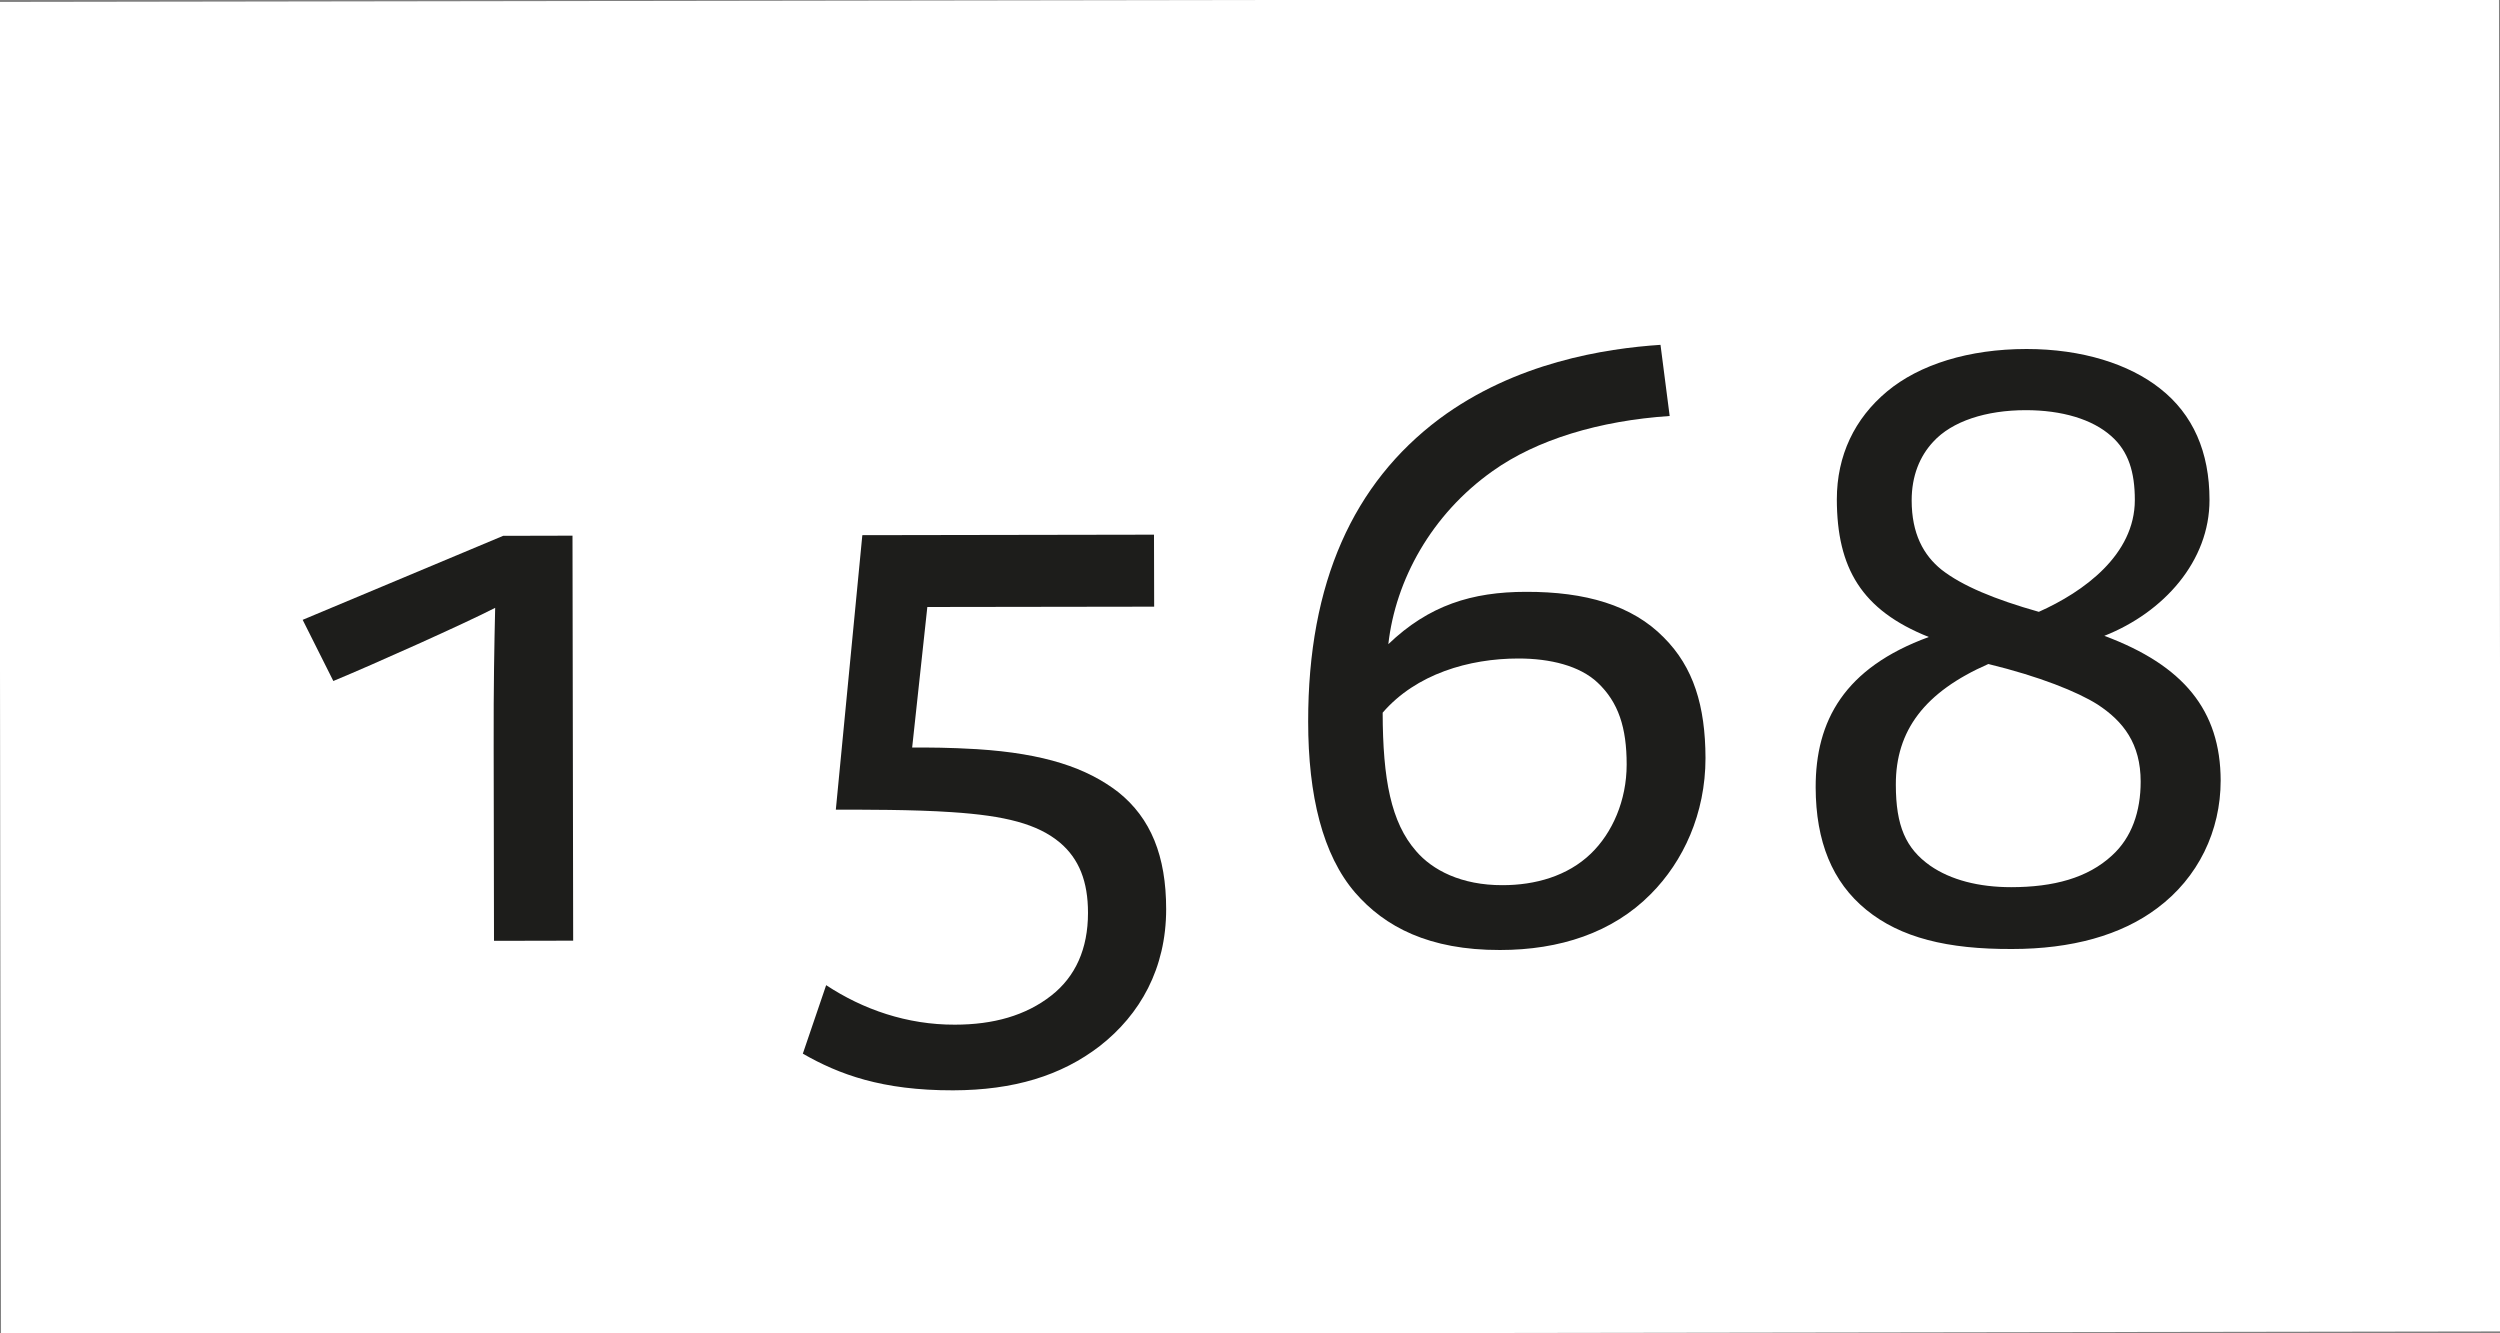 <?xml version="1.0" encoding="utf-8"?>
<!-- Generator: Adobe Illustrator 23.0.4, SVG Export Plug-In . SVG Version: 6.00 Build 0)  -->
<svg version="1.1" id="Ebene_1" xmlns="http://www.w3.org/2000/svg" xmlns:xlink="http://www.w3.org/1999/xlink" x="0px" y="0px"
	 viewBox="0 0 150 80" style="enable-background:new 0 0 150 80;" xml:space="preserve">
<rect x="0" y="0" width="150" height="80" fill="#808080" stroke="none"/>
<style type="text/css">
	.st0{fill:#FFFFFF;}
	.st1{fill:#1D1D1B;}
</style>
<g>
	<rect x="0" y="0" transform="matrix(1 -1.552221e-03 1.552221e-03 1 -0.062 0.117)" class="st0" width="150" height="80"/>
</g>
<g>
	<path class="st1" d="M29.71,36.47c-1.78,0.92-7.34,3.41-9.71,4.39l-1.84-3.67l12.03-5.04l4.16-0.01l0.04,24.3l-4.75,0.01
		l-0.02-11.61C29.61,41.06,29.66,38.68,29.71,36.47z"/>
	<path class="st1" d="M57.29,61.48c2.32,0,4.26-0.55,5.78-1.74c1.46-1.14,2.21-2.81,2.21-4.97c0-1.89-0.54-3.24-1.68-4.21
		c-1.35-1.13-3.3-1.62-6.48-1.83c-2.32-0.16-5.4-0.15-6.97-0.15l1.59-16.47l17.5-0.03l0.01,4.32l-13.61,0.02l-0.91,8.43
		c1.03,0,2.21,0,3.89,0.1c4.05,0.26,6.59,1.12,8.48,2.58c1.95,1.56,2.87,3.83,2.87,7.02c0,3.56-1.56,6.32-3.98,8.21
		c-2.32,1.79-5.18,2.65-8.8,2.66c-4.27,0.01-6.86-0.96-9.02-2.2l1.4-4.11C51.78,60.57,54.43,61.49,57.29,61.48z"/>
	<path class="st1" d="M81.31,53.56c-1.95-2.26-2.82-5.83-2.82-10.26c-0.01-8.37,2.73-14.31,7.86-18.16
		c4.58-3.41,9.98-4.23,13.28-4.45l0.55,4.27c-4.21,0.28-7.99,1.42-10.63,3.31c-3.67,2.6-5.82,6.54-6.25,10.38
		c2.43-2.33,5.02-3.14,8.26-3.14c3.56-0.01,6.37,0.8,8.27,2.74c1.78,1.78,2.49,4.1,2.5,7.23c0,3.35-1.34,6.21-3.28,8.16
		C96.75,55.97,93.57,57,90,57C85.74,57.01,83.09,55.61,81.31,53.56z M95.45,51.22c1.29-1.24,2.15-3.19,2.15-5.35
		c0-2.21-0.49-3.73-1.74-4.91c-1.08-1.02-2.86-1.45-4.75-1.45c-2.97,0-6.15,0.93-8.15,3.25c0.01,4,0.5,6.59,2.01,8.31
		c0.97,1.13,2.7,2.05,5.19,2.04C92.1,53.11,94.05,52.57,95.45,51.22z"/>
	<path class="st1" d="M111.98,54.59c-2.05-1.67-3.03-4.1-3.04-7.34c-0.01-4,1.72-7.18,6.79-9.03c-4.05-1.61-5.51-4.15-5.52-8.25
		c0-2.65,1.07-4.86,3.01-6.48s4.91-2.55,8.37-2.55c3.35,0,6.16,0.91,8,2.36c2,1.56,2.98,3.83,2.98,6.69
		c0.01,3.67-2.74,6.75-6.31,8.16c4.75,1.77,6.97,4.47,6.98,8.68c0,3.02-1.34,5.83-3.82,7.67c-2.16,1.62-5.13,2.44-8.69,2.44
		C116.84,56.96,114.03,56.26,111.98,54.59z M126.72,51.33c1.19-1.08,1.72-2.65,1.72-4.43c0-2.27-1.03-3.62-2.6-4.64
		c-1.19-0.75-3.46-1.67-6.54-2.42c-3.83,1.68-5.56,4-5.55,7.24c0,2.48,0.6,3.83,2.06,4.86c1.24,0.86,2.92,1.29,4.86,1.29
		C123.21,53.23,125.26,52.68,126.72,51.33z M128.09,30c0-1.67-0.38-2.92-1.41-3.83c-1.14-1.02-2.97-1.56-5.13-1.56
		c-2.38,0-4.43,0.66-5.56,1.9c-0.81,0.87-1.29,2.05-1.29,3.51c0,2,0.71,3.29,1.79,4.16c1.24,0.97,3.19,1.78,5.84,2.53
		C125.02,35.51,128.09,33.29,128.09,30z"/>
</g>
</svg>
